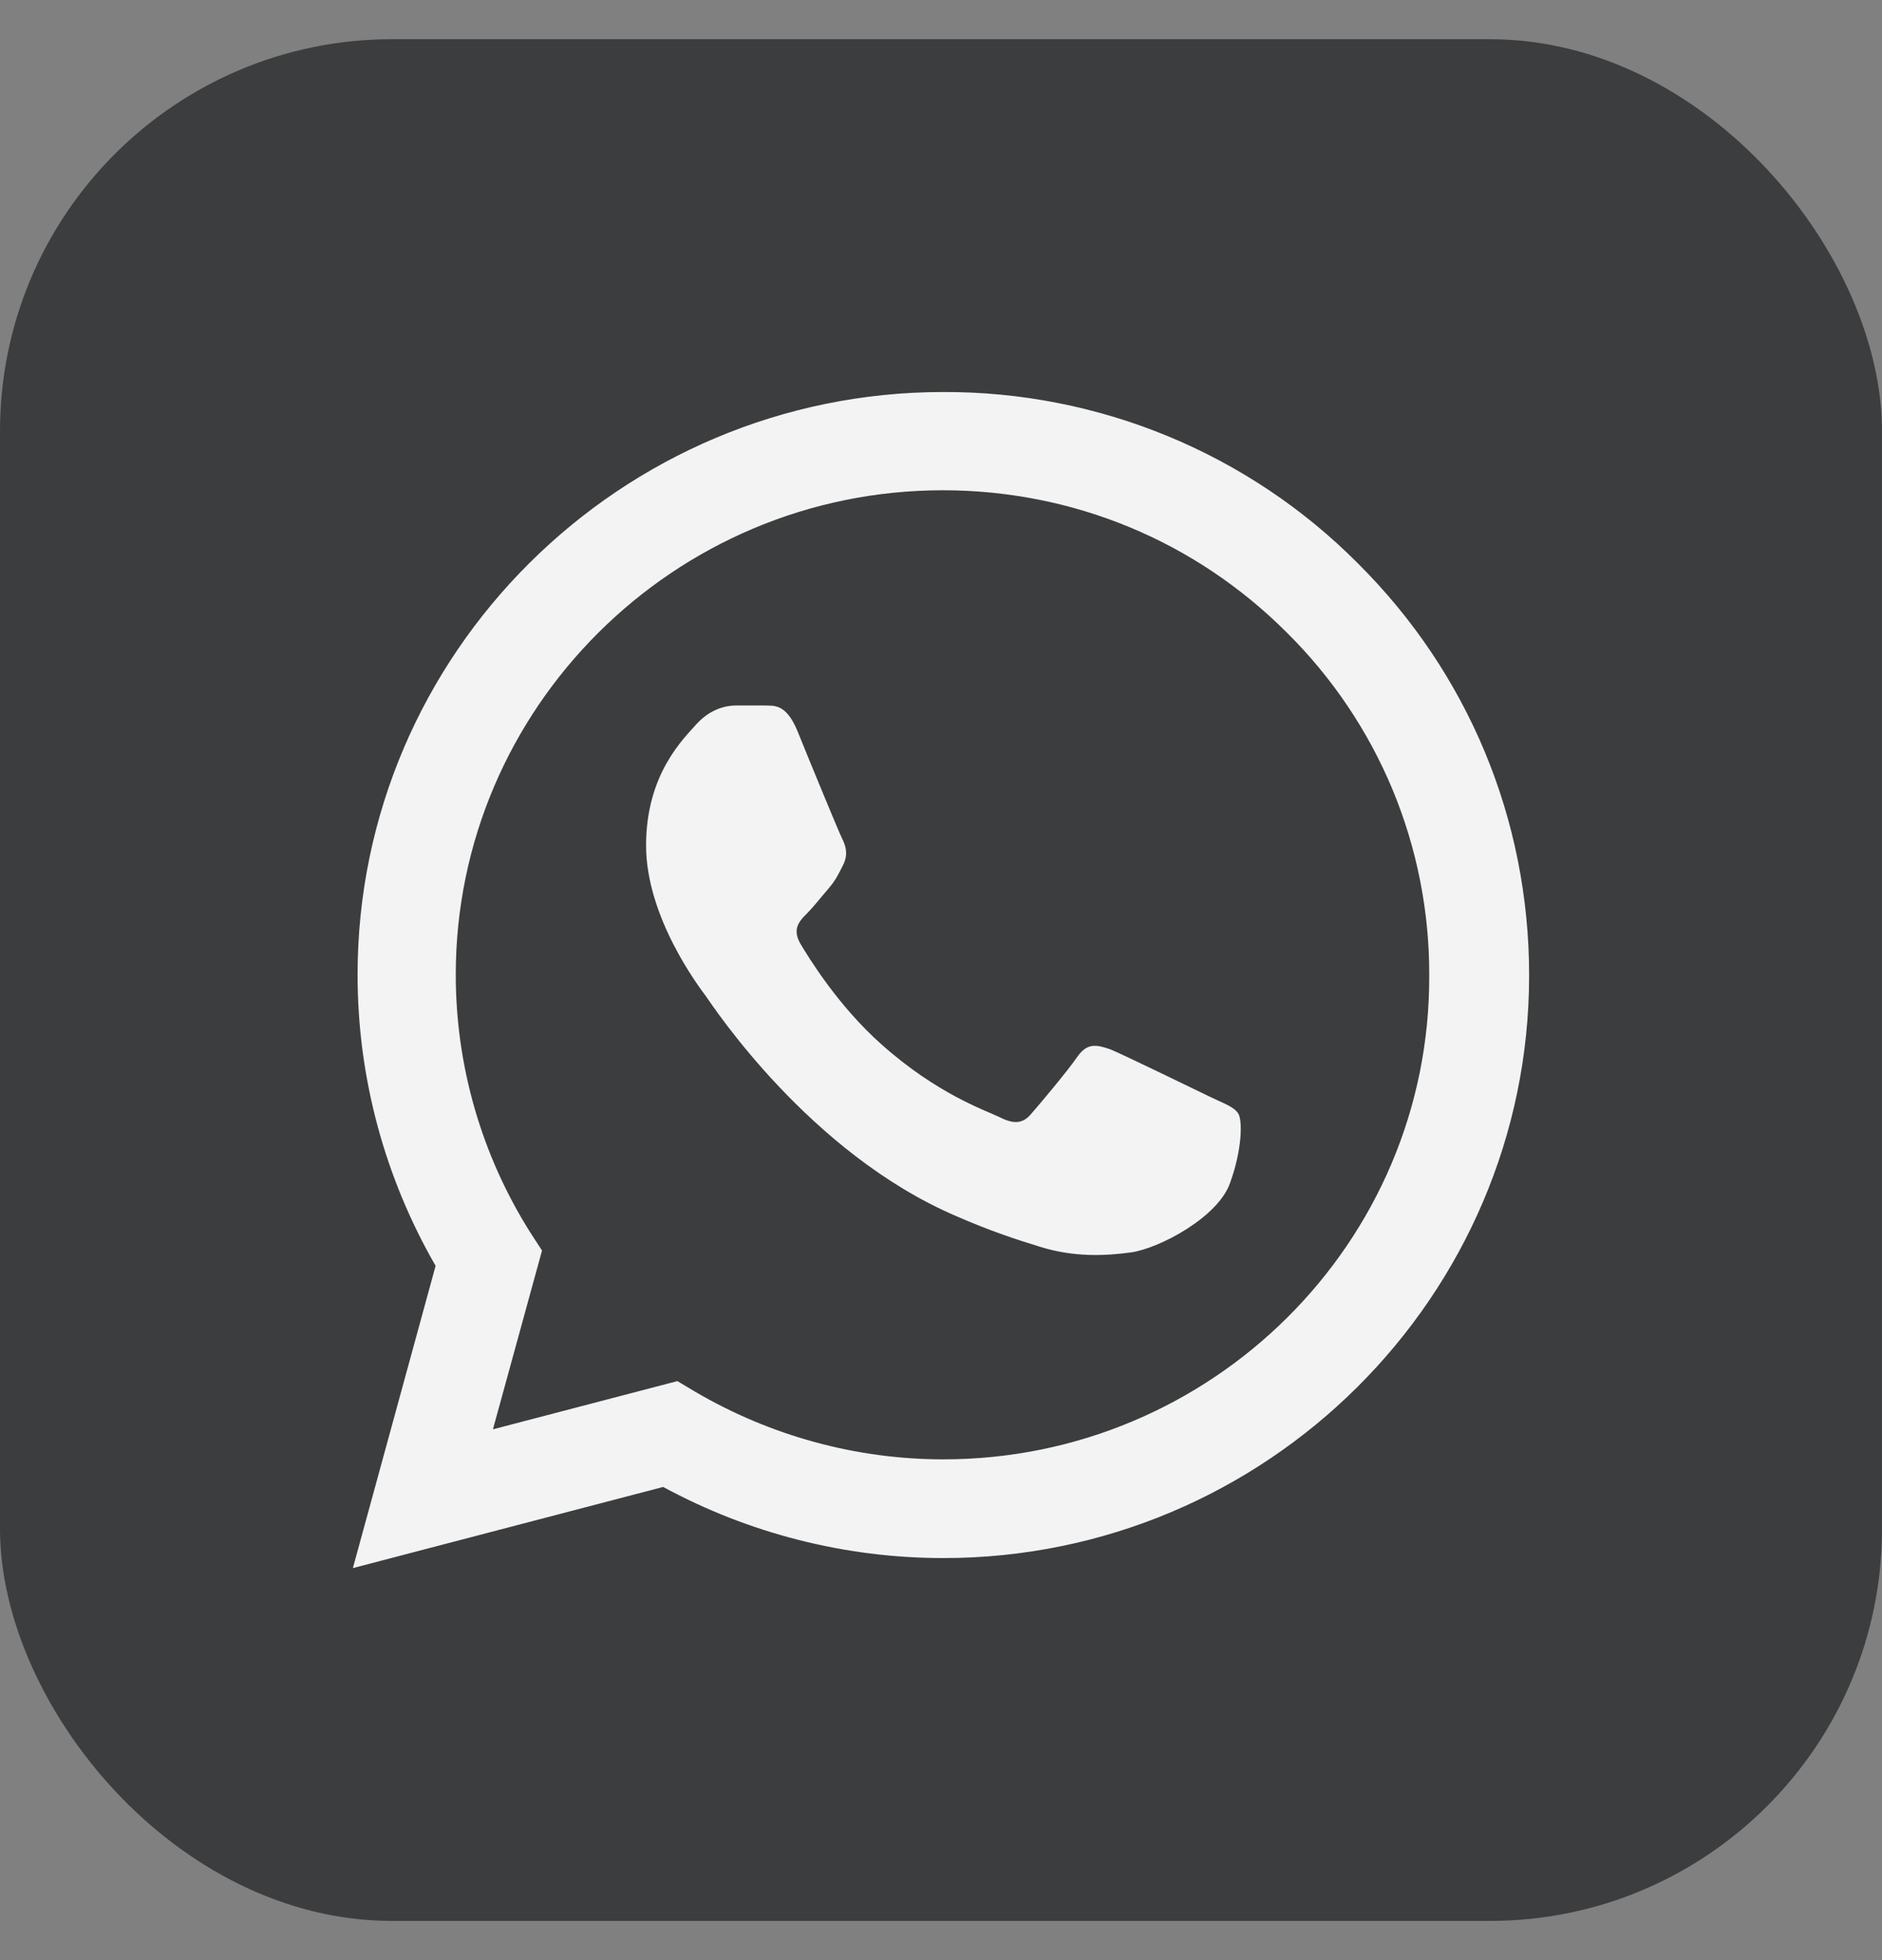 <svg xmlns="http://www.w3.org/2000/svg" width="24" height="25" viewBox="0 0 24 25" fill="none"><rect x="0" y="0" width="24" height="25" fill="#808080" stroke="none"/><rect y="0.5" width="24" height="24" rx="5" fill="#3C3D3E"></rect><path d="M17.314 7.183C16.623 6.488 15.8 5.938 14.893 5.563C13.985 5.188 13.012 4.997 12.03 5C7.915 5 4.56 8.338 4.56 12.432C4.56 13.745 4.907 15.02 5.555 16.145L4.5 20L8.457 18.965C9.55 19.558 10.779 19.872 12.03 19.872C16.146 19.872 19.5 16.535 19.5 12.44C19.5 10.453 18.724 8.585 17.314 7.183ZM12.03 18.613C10.915 18.613 9.822 18.312 8.864 17.75L8.638 17.615L6.286 18.23L6.912 15.95L6.761 15.717C6.141 14.733 5.812 13.595 5.812 12.432C5.812 9.028 8.601 6.253 12.023 6.253C13.681 6.253 15.241 6.898 16.41 8.068C16.988 8.64 17.447 9.322 17.759 10.072C18.07 10.823 18.229 11.628 18.226 12.44C18.241 15.845 15.452 18.613 12.03 18.613ZM15.437 13.992C15.249 13.902 14.329 13.453 14.163 13.385C13.99 13.325 13.869 13.295 13.741 13.475C13.613 13.662 13.259 14.082 13.153 14.203C13.048 14.33 12.935 14.345 12.746 14.248C12.558 14.158 11.955 13.955 11.246 13.325C10.688 12.83 10.319 12.223 10.206 12.035C10.101 11.848 10.191 11.75 10.289 11.652C10.372 11.57 10.477 11.435 10.568 11.33C10.658 11.225 10.696 11.143 10.756 11.023C10.817 10.895 10.786 10.79 10.741 10.7C10.696 10.61 10.319 9.695 10.168 9.32C10.018 8.96 9.859 9.005 9.746 8.998H9.384C9.256 8.998 9.06 9.043 8.887 9.23C8.721 9.418 8.239 9.868 8.239 10.783C8.239 11.697 8.91 12.582 9 12.703C9.09 12.83 10.319 14.705 12.188 15.508C12.633 15.703 12.98 15.815 13.251 15.898C13.696 16.04 14.103 16.017 14.427 15.973C14.789 15.92 15.535 15.523 15.686 15.088C15.844 14.652 15.844 14.285 15.791 14.203C15.739 14.12 15.626 14.082 15.437 13.992Z" fill="#F3F3F3"></path></svg>